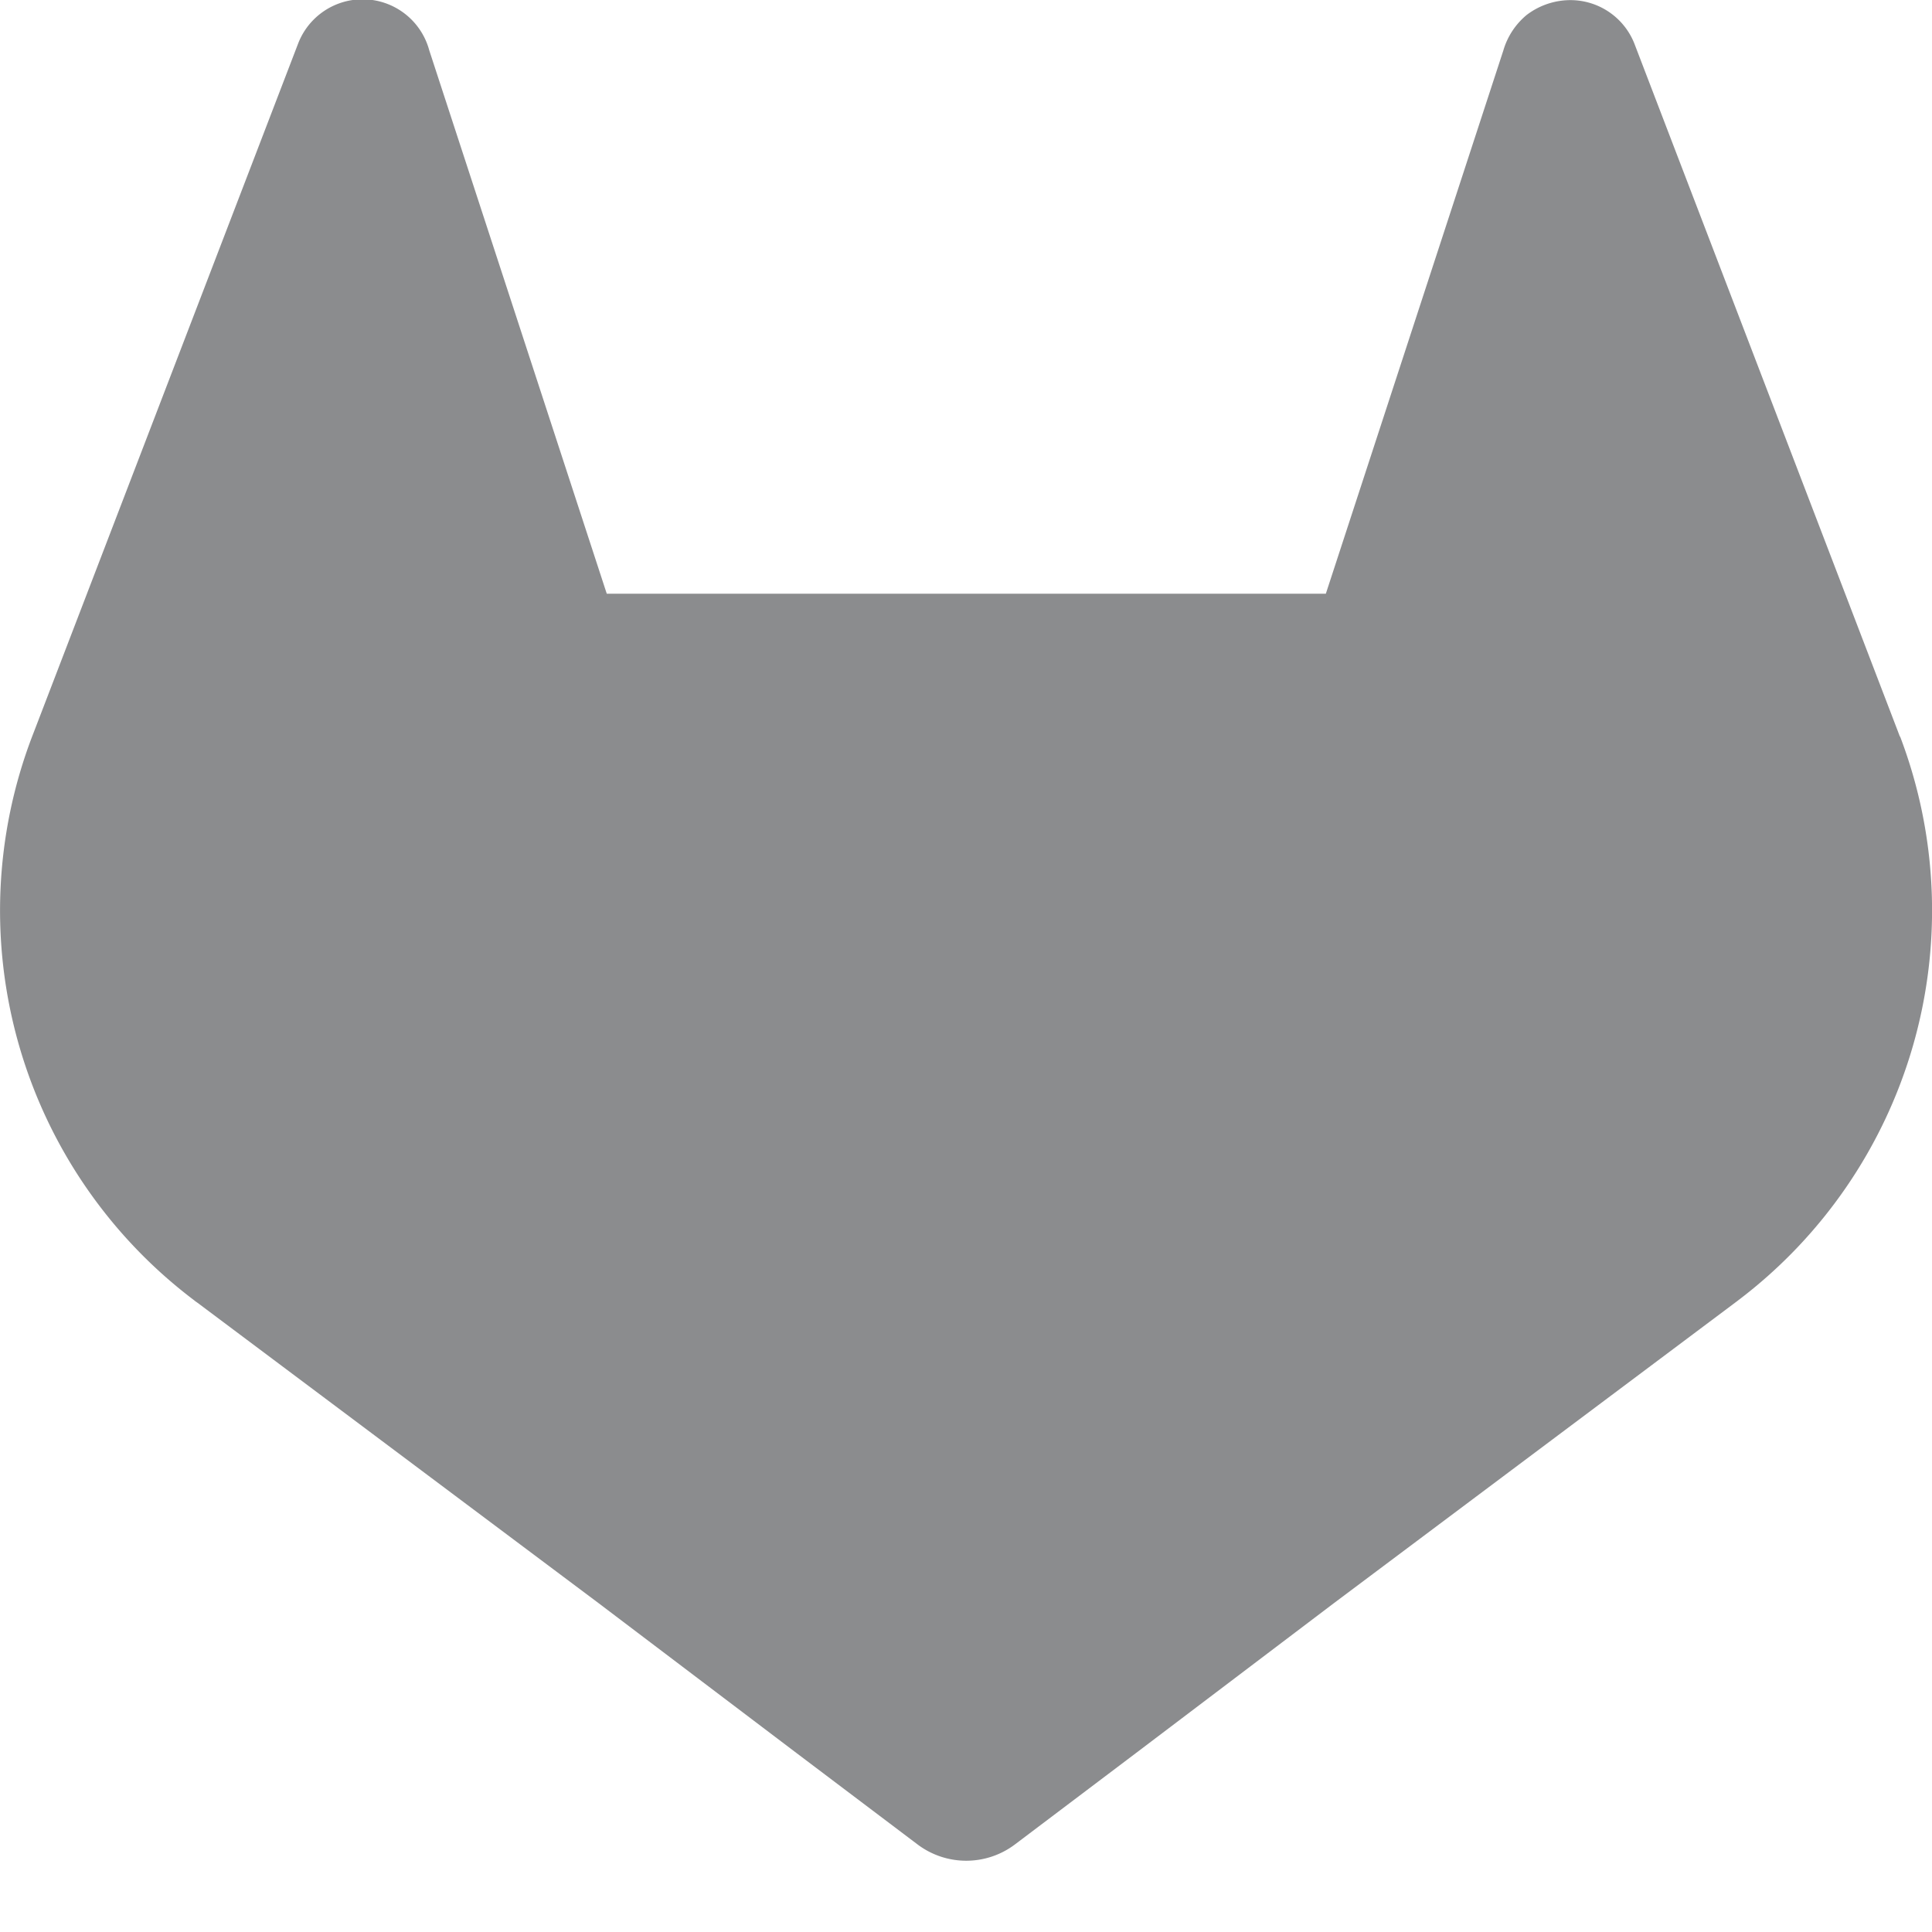 <svg xmlns="http://www.w3.org/2000/svg" class="bi bi-gitlab" viewBox="0 0 16 16">
  <path d="m15.734 6.1-.022-.058L13.534.358a.57.57 0 0 0-.563-.356.6.6 0 0 0-.328.122.6.6 0 0 0-.193.294l-1.47 4.499H5.025l-1.47-4.5A.572.572 0 0 0 2.47.358L.289 6.04l-.022.057A4.044 4.044 0 0 0 1.61 10.77l.007.006.02.014 3.318 2.485 1.64 1.242 1 .755a.67.67 0 0 0 .814 0l1-.755 1.64-1.242 3.338-2.5.009-.007a4.05 4.05 0 0 0 1.34-4.668Z" fill="#8b8c8e"/>
</svg>